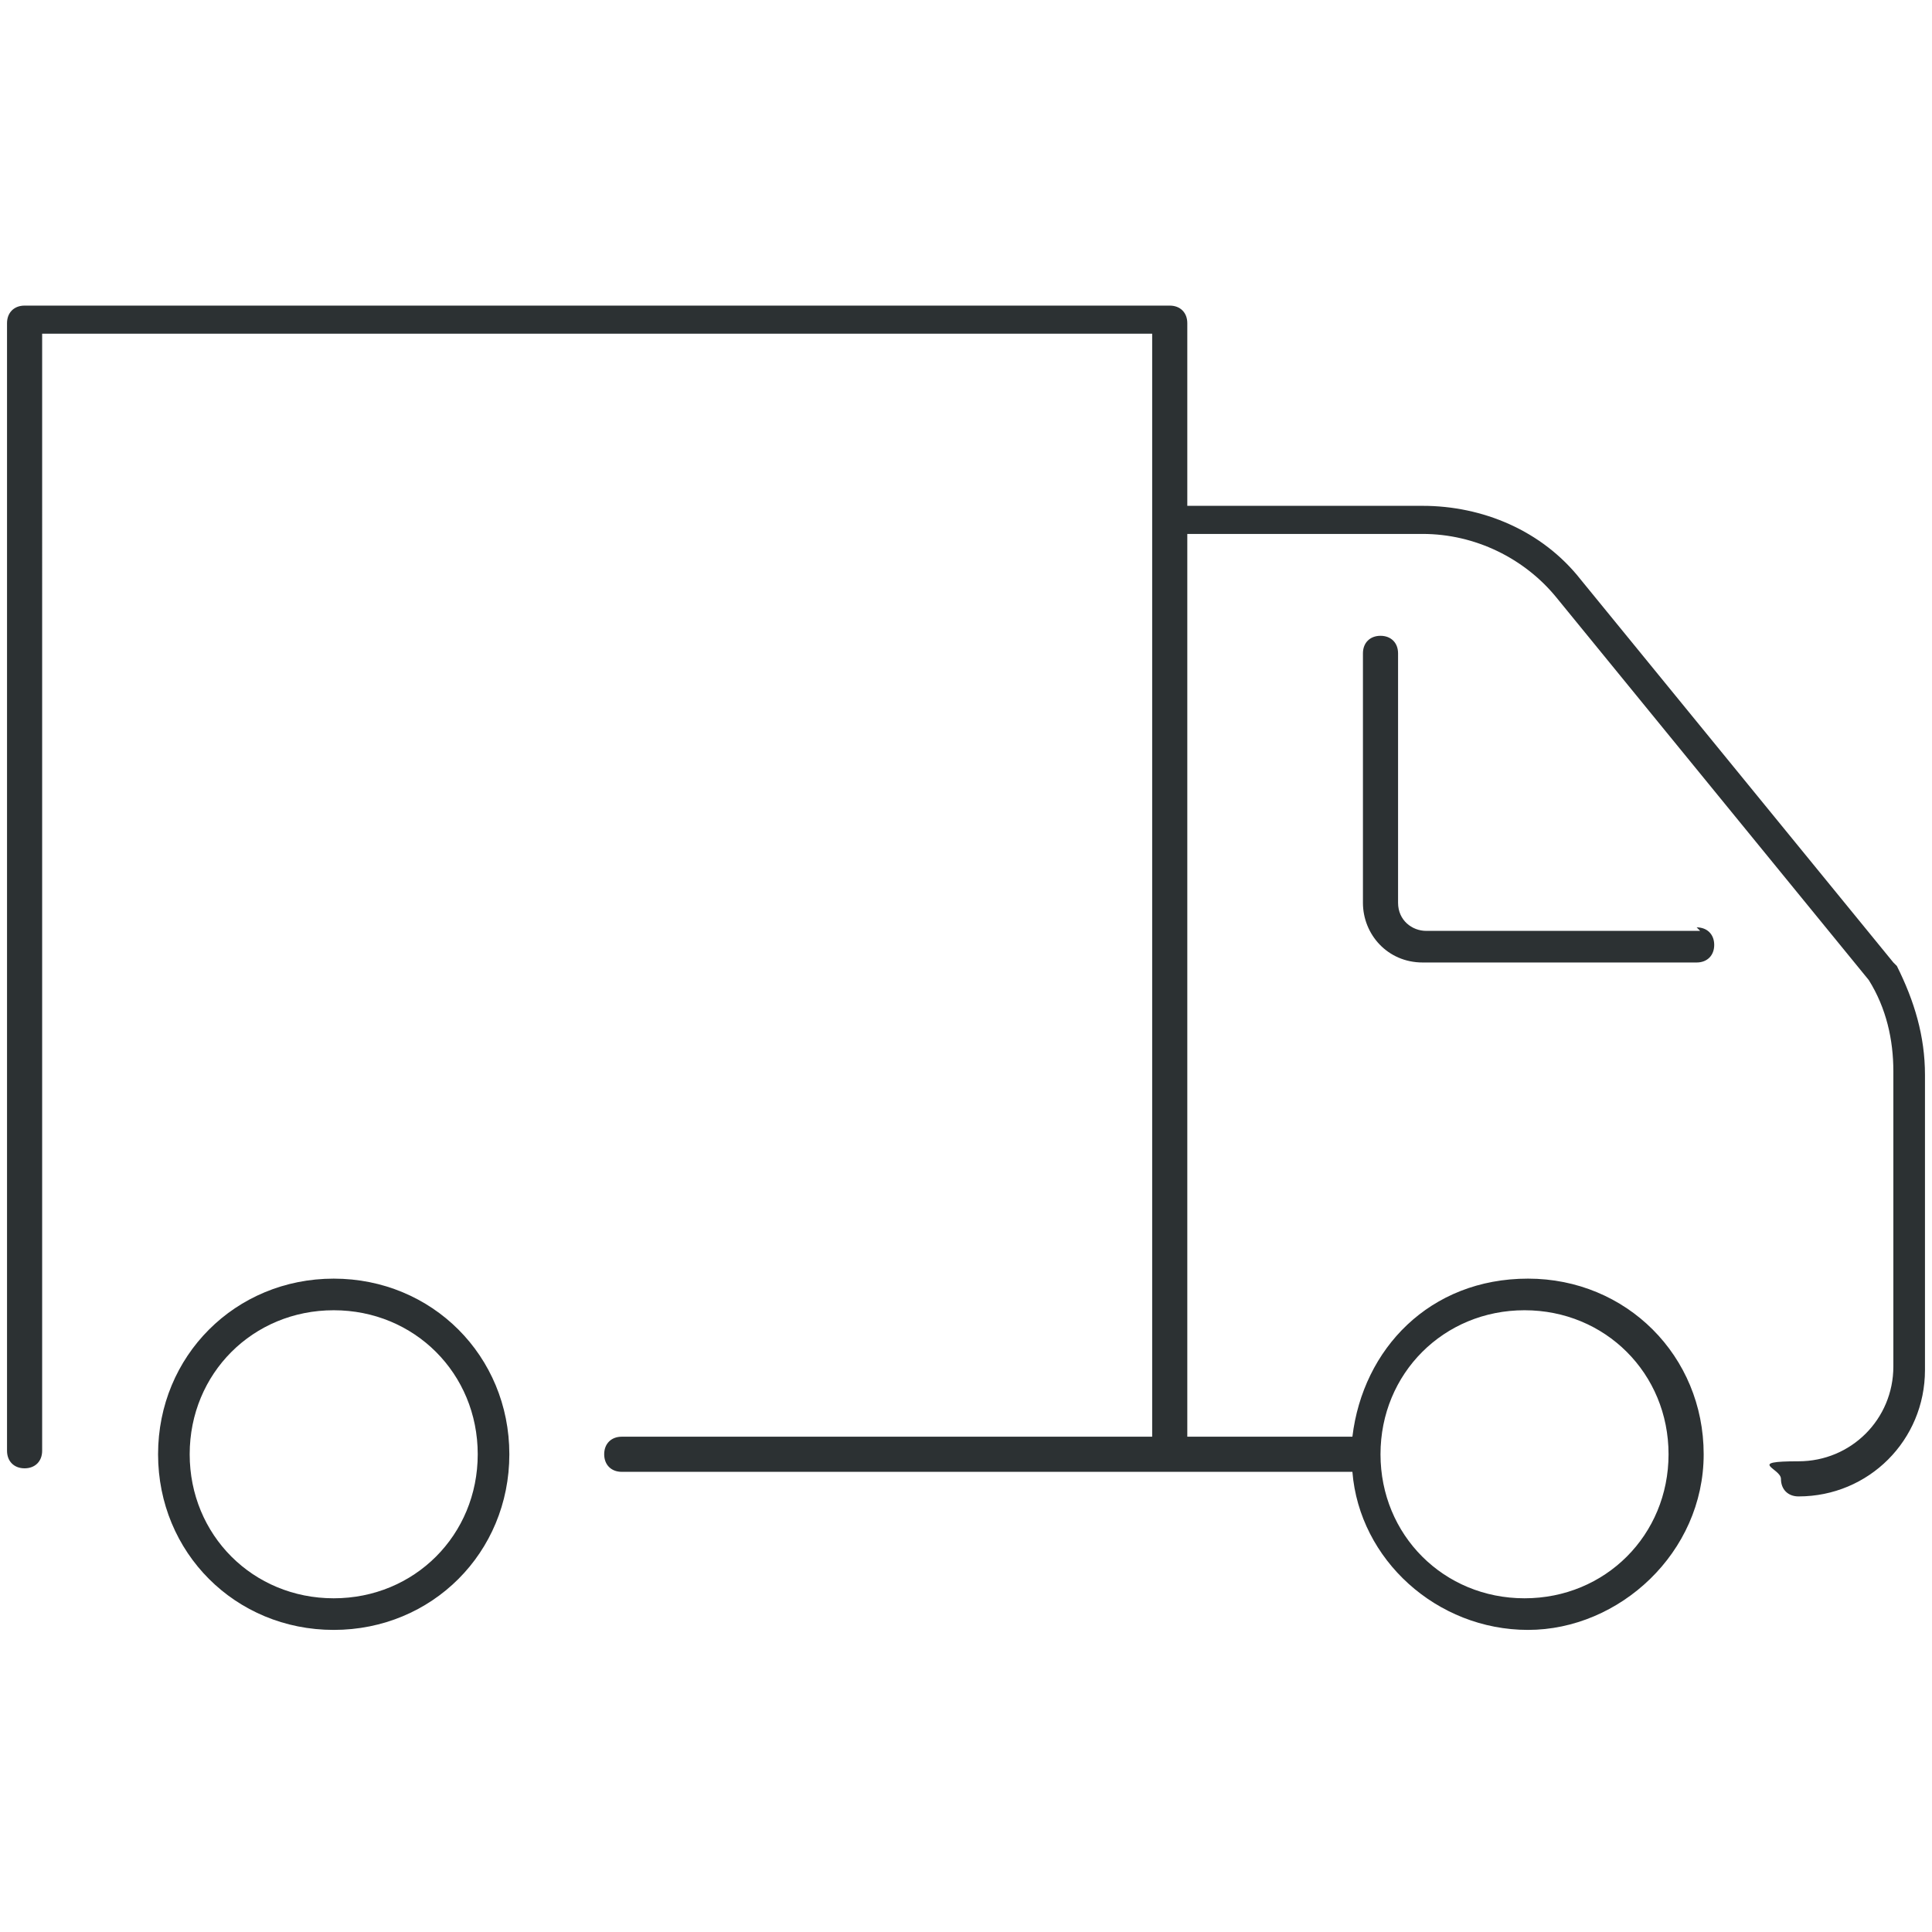 <?xml version="1.0" encoding="UTF-8"?>
<svg xmlns="http://www.w3.org/2000/svg" version="1.1" viewBox="0 0 55 55">
  <defs>
    <style>
      .cls-1 {
        fill: #2c3133;
      }
    </style>
  </defs>
  <!-- Generator: Adobe Illustrator 28.7.0, SVG Export Plug-In . SVG Version: 1.2.0 Build 136)  -->
  <g>
    <g id="Ebene_1">
      <g>
        <path class="cls-1" d="M53.9,27.4s0,0,0,0l-8.9-10.9c-1.1-1.4-2.8-2.1-4.5-2.1h-6.7v-5.2c0-.3-.2-.5-.5-.5H.7c-.3,0-.5.2-.5.5v32.1c0,.3.2.5.5.5s.5-.2.5-.5V9.5h31.6v31.4s0,0,0,0h-15.1c-.3,0-.5.2-.5.5s.2.5.5.5h20.8s0,0,0,0c.2,2.5,2.4,4.5,5,4.5s5-2.2,5-5-2.2-5-5-5-4.7,2-5,4.5c0,0,0,0,0,0h-4.7s0,0,0,0V15.2h6.7c1.5,0,2.9.7,3.8,1.8l8.9,10.9c.5.8.7,1.7.7,2.6v8.4c0,1.5-1.2,2.7-2.7,2.7s-.5.2-.5.5.2.5.5.5c2,0,3.6-1.6,3.6-3.6v-8.4c0-1.1-.3-2.1-.8-3.1ZM43.4,37.3c2.3,0,4.1,1.8,4.1,4.1s-1.8,4.1-4.1,4.1-4.1-1.8-4.1-4.1,1.8-4.1,4.1-4.1Z"/>
        <path class="cls-1" d="M48.4,26.5h-7.8c-.4,0-.8-.3-.8-.8v-7.1c0-.3-.2-.5-.5-.5s-.5.2-.5.5v7.1c0,.9.7,1.7,1.7,1.7h7.8c.3,0,.5-.2.5-.5s-.2-.5-.5-.5Z"/>
        <path class="cls-1" d="M9.5,36.4c-2.8,0-5,2.2-5,5s2.2,5,5,5,5-2.2,5-5-2.2-5-5-5ZM9.5,45.5c-2.3,0-4.1-1.8-4.1-4.1s1.8-4.1,4.1-4.1,4.1,1.8,4.1,4.1-1.8,4.1-4.1,4.1Z"/>
      </g>
    </g>
  </g>
</svg>